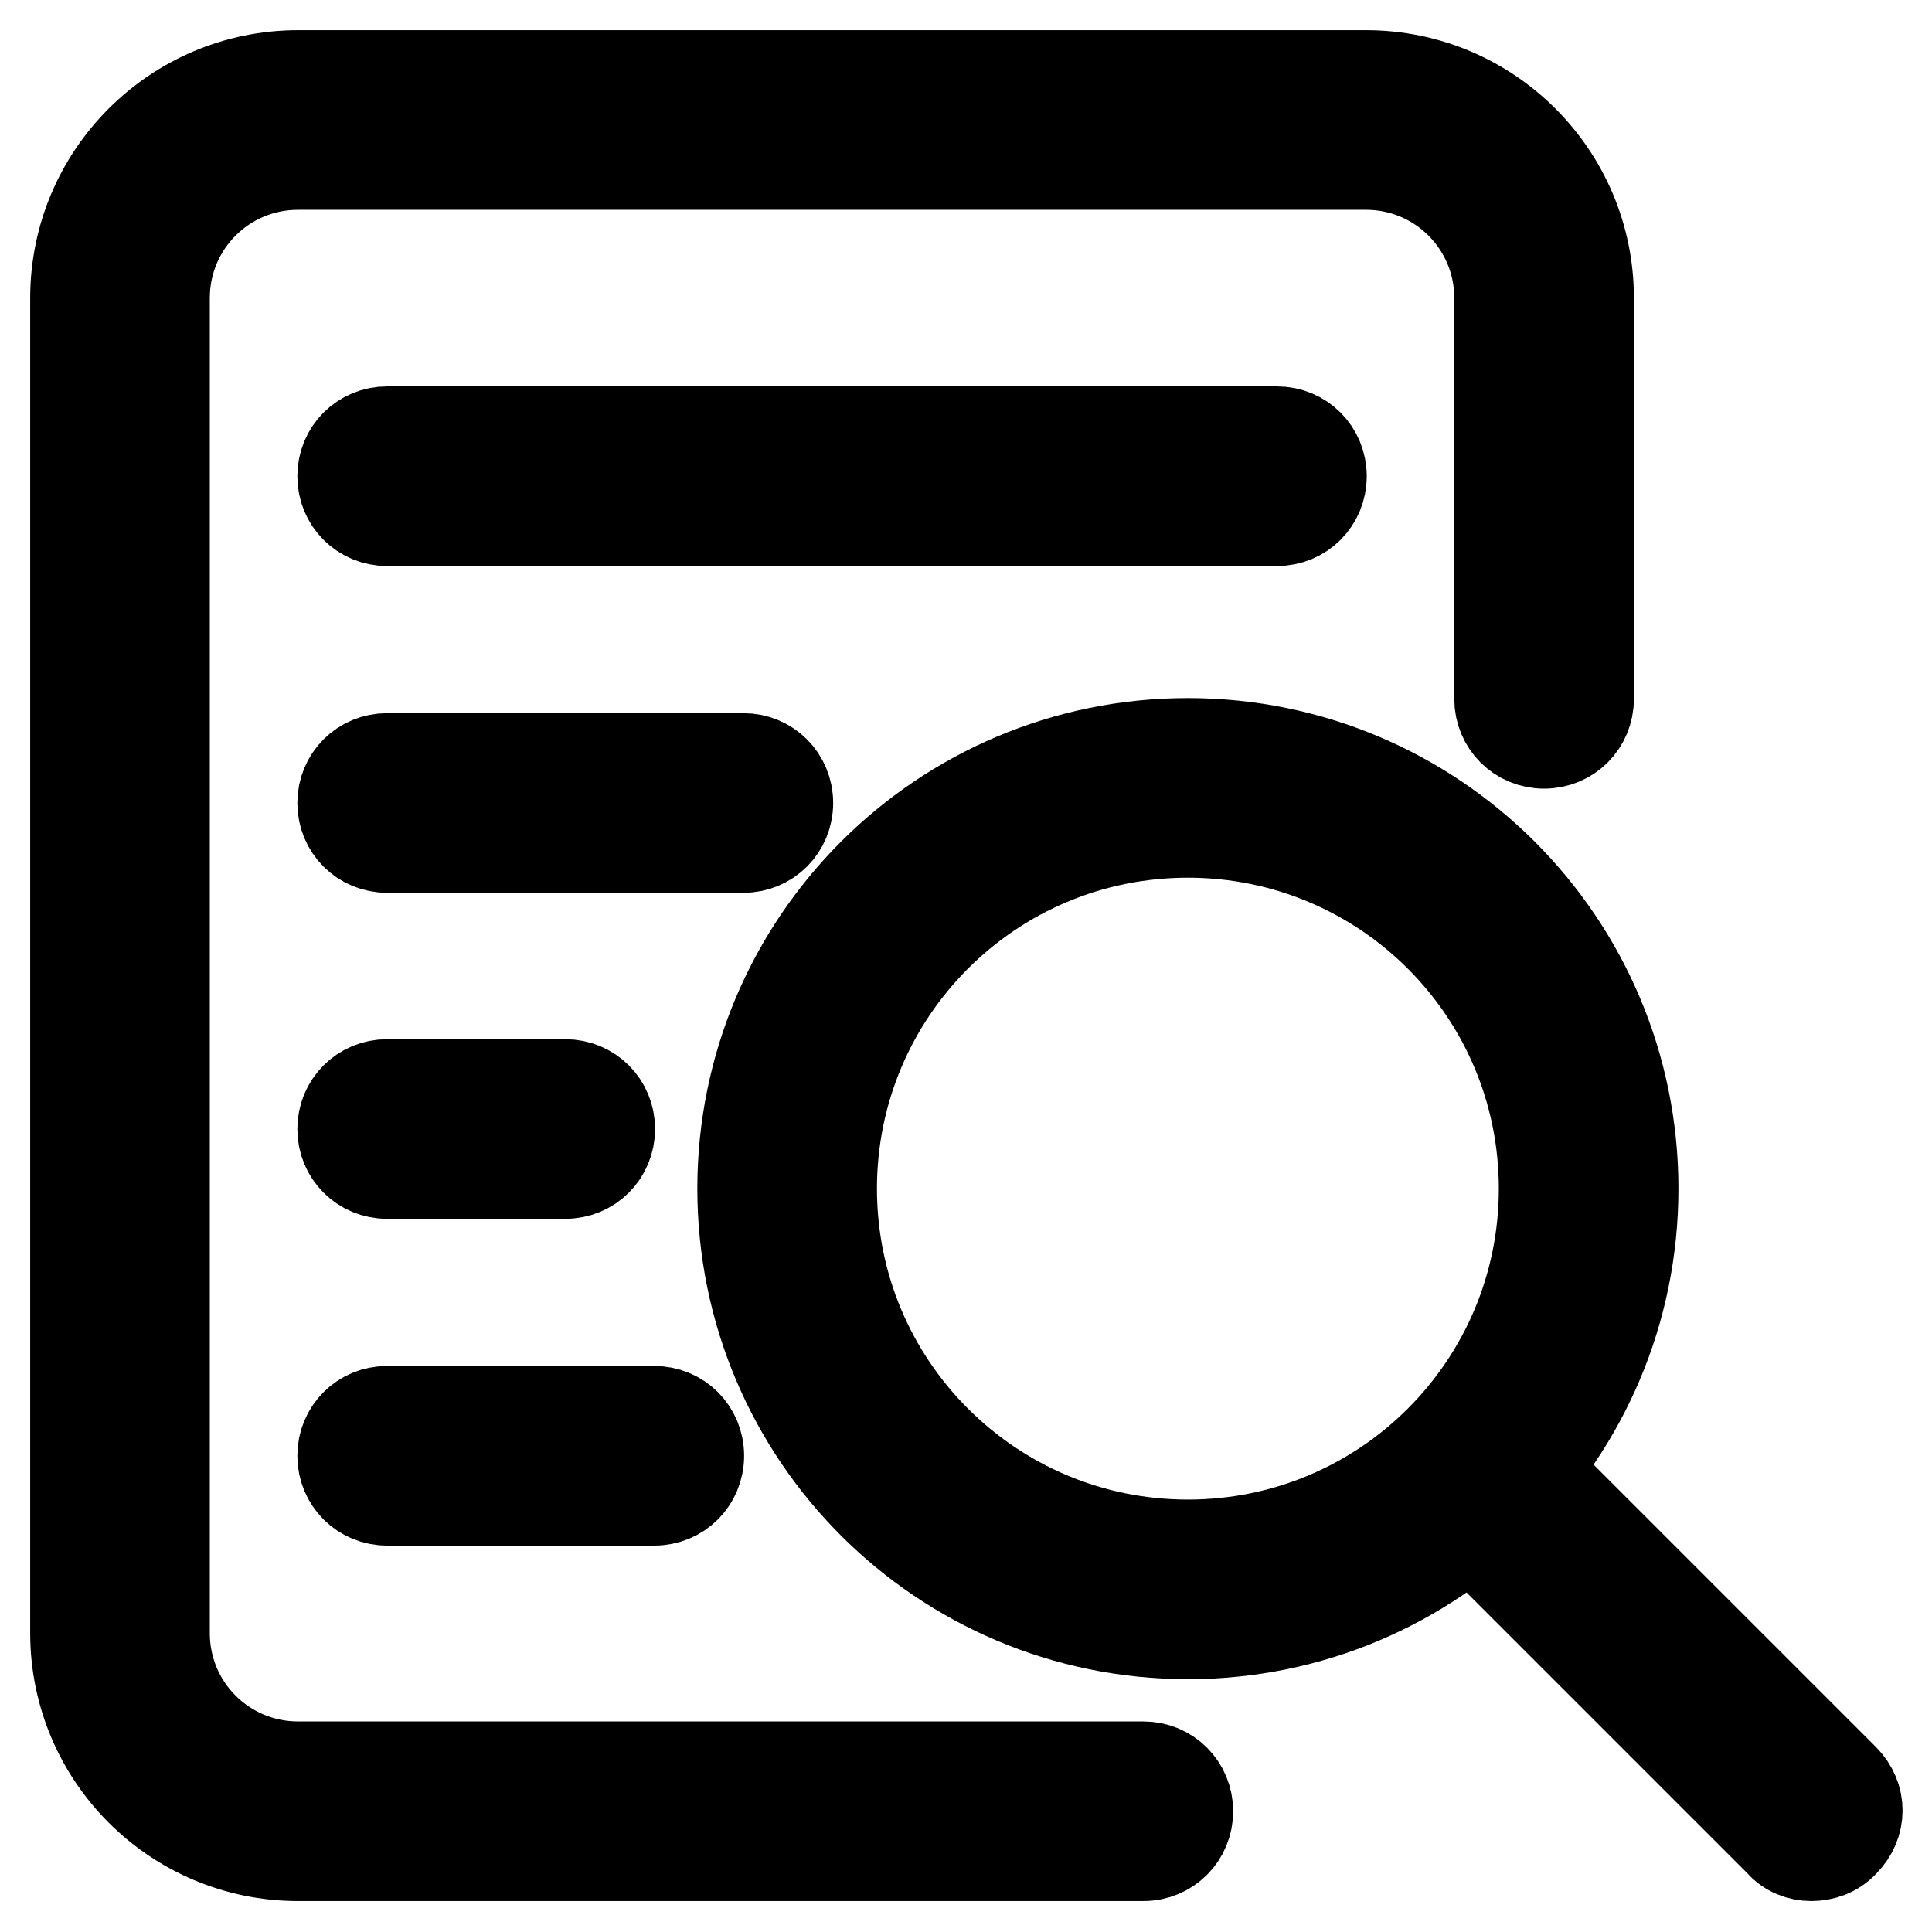 <?xml version="1.0" encoding="utf-8"?>
<!-- Svg Vector Icons : http://www.onlinewebfonts.com/icon -->
<!DOCTYPE svg PUBLIC "-//W3C//DTD SVG 1.1//EN" "http://www.w3.org/Graphics/SVG/1.1/DTD/svg11.dtd">
<svg version="1.1" xmlns="http://www.w3.org/2000/svg" xmlns:xlink="http://www.w3.org/1999/xlink" x="0px" y="0px" viewBox="0 0 256 256" enable-background="new 0 0 256 256" xml:space="preserve">
<g> <path stroke-width="12" fill-opacity="0" stroke="#000000"  d="M151.5,245.9h-112c-16.3,0-29.5-13.2-29.5-29.5V39.5c0-16.3,13.2-29.5,29.5-29.5H181 c16.3,0,29.5,13.2,29.5,29.5v53.1c0,3.3-2.6,5.9-5.9,5.9s-5.9-2.6-5.9-5.9V39.5c0-9.8-7.9-17.7-17.7-17.7H39.5 c-9.8,0-17.7,7.9-17.7,17.7v176.9c0,9.8,7.9,17.7,17.7,17.7h112c3.3,0,5.9,2.6,5.9,5.9C157.4,243.3,154.8,245.9,151.5,245.9z"/> <path stroke-width="12" fill-opacity="0" stroke="#000000"  d="M169.2,69H51.3c-3.3,0-5.9-2.6-5.9-5.9s2.6-5.9,5.9-5.9h117.9c3.3,0,5.9,2.6,5.9,5.9S172.5,69,169.2,69z  M98.5,112.3H51.3c-3.3,0-5.9-2.6-5.9-5.9s2.6-5.9,5.9-5.9h47.2c3.3,0,5.9,2.6,5.9,5.9S101.8,112.3,98.5,112.3z M74.9,155.5H51.3 c-3.3,0-5.9-2.6-5.9-5.9s2.6-5.9,5.9-5.9h23.6c3.3,0,5.9,2.6,5.9,5.9S78.2,155.5,74.9,155.5z M86.7,198.8H51.3 c-3.3,0-5.9-2.6-5.9-5.9c0-3.3,2.6-5.9,5.9-5.9h35.4c3.3,0,5.9,2.6,5.9,5.9C92.6,196.2,90,198.8,86.7,198.8z M157.4,216.5 c-32.6,0-59-26.4-59-59s26.4-59,59-59c32.6,0,59,26.4,59,59S190,216.5,157.4,216.5z M157.4,110.3c-26.1,0-47.2,21.1-47.2,47.2 s21.1,47.2,47.2,47.2c26.1,0,47.2-21.1,47.2-47.2S183.5,110.3,157.4,110.3z"/> <path stroke-width="12" fill-opacity="0" stroke="#000000"  d="M240,245.9c-1.5,0-3.1-0.6-4.1-1.8l-43.6-43.6c-2.4-2.4-2.4-6,0-8.4s6-2.4,8.4,0l43.6,43.6 c2.4,2.4,2.4,6,0,8.4C243.1,245.4,241.5,245.9,240,245.9z"/></g>
</svg>